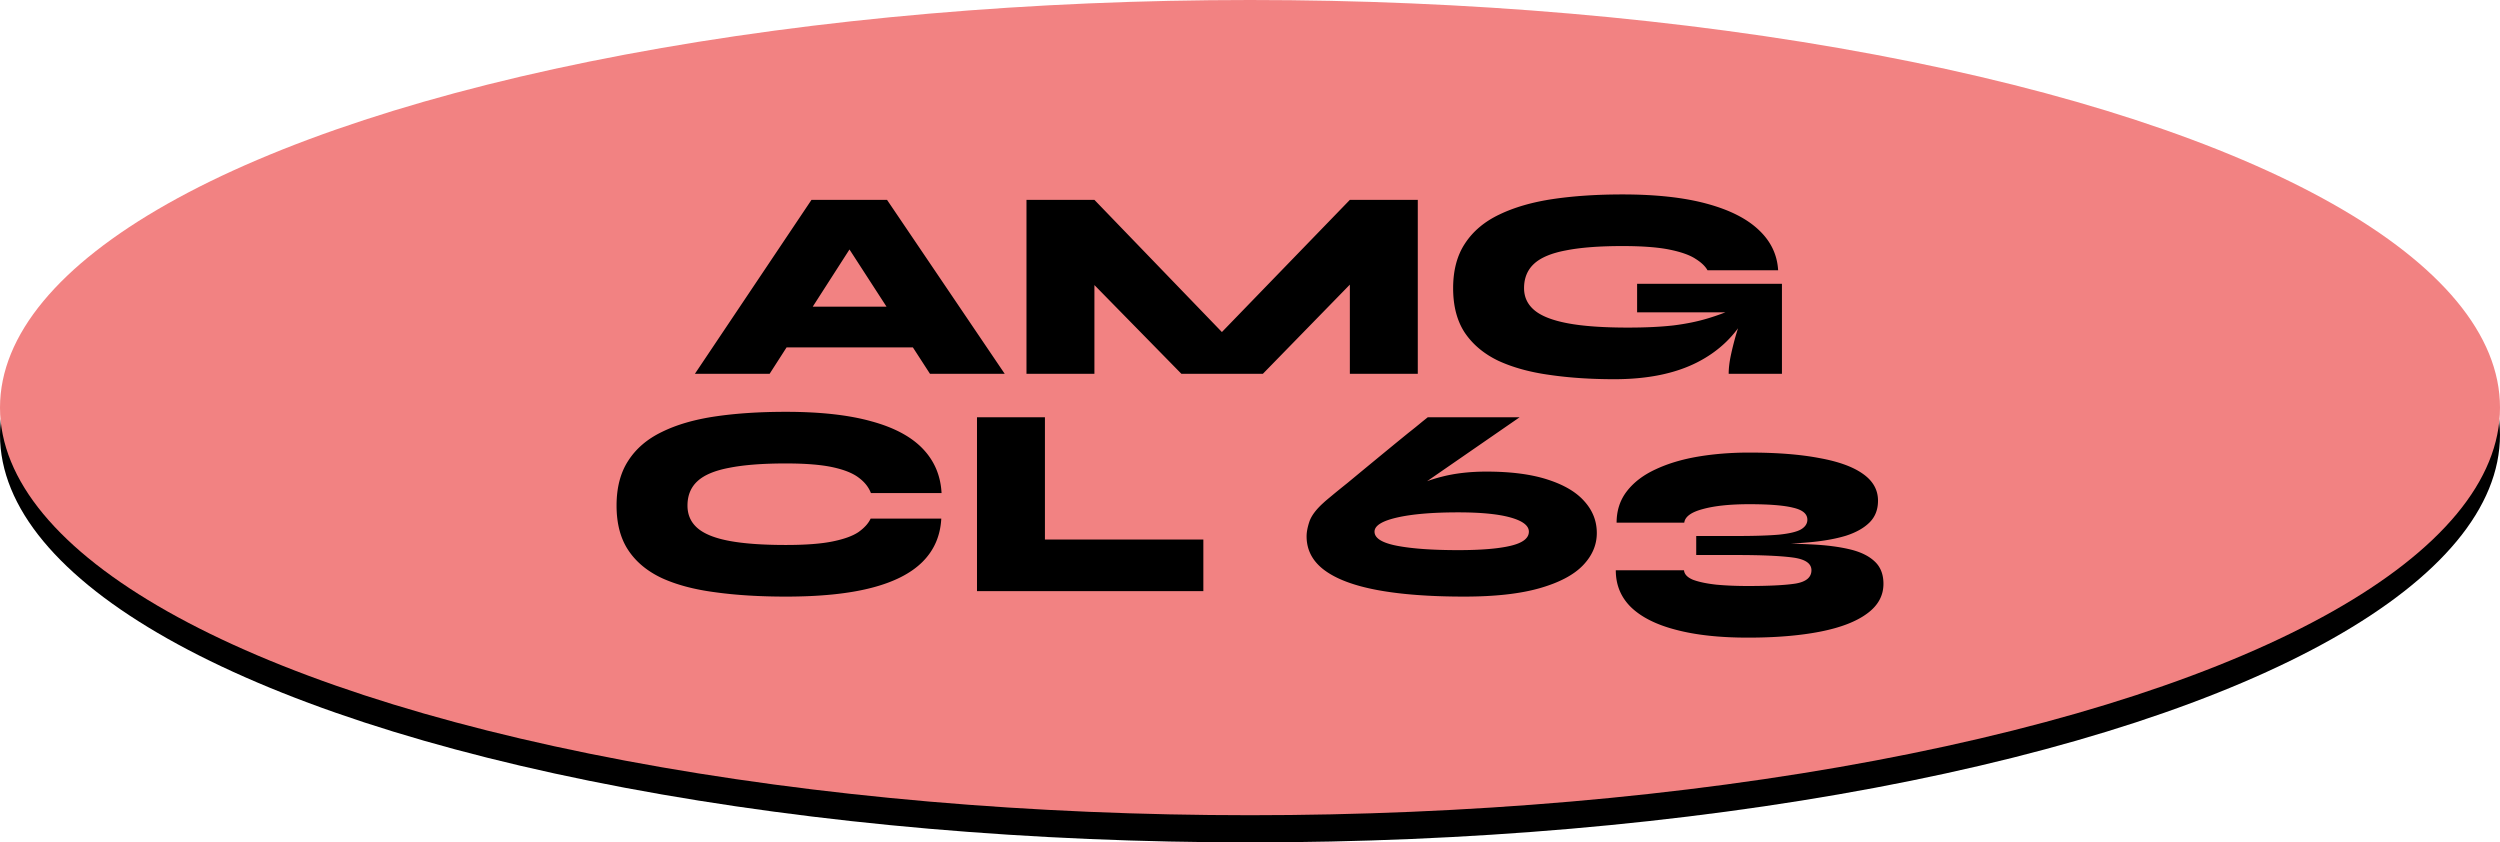 <svg width="184" height="62" fill="none" xmlns="http://www.w3.org/2000/svg"><ellipse cx="92" cy="32" rx="92" ry="30" fill="#000"/><ellipse cx="92" cy="30" rx="92" ry="30" fill="#F28282"/><path d="M129.862 40.09l-.04-.1c1.28 0 2.453.027 3.52.08 1.08.053 2.013.173 2.8.36.786.187 1.393.48 1.82.88.44.4.66.953.66 1.66 0 .88-.407 1.613-1.22 2.2-.8.587-1.947 1.027-3.44 1.32-1.494.293-3.267.44-5.32.44-2.08 0-3.847-.193-5.3-.58-1.44-.373-2.54-.927-3.3-1.66-.747-.733-1.12-1.64-1.12-2.72h5.02c.026.293.246.527.66.7.426.16.993.28 1.7.36.706.067 1.486.1 2.34.1 1.586 0 2.76-.06 3.52-.18.773-.133 1.16-.46 1.16-.98 0-.507-.467-.82-1.4-.94-.934-.12-2.3-.18-4.1-.18h-2.98v-1.4h2.98c1.32 0 2.36-.033 3.12-.1.76-.08 1.293-.207 1.6-.38.32-.187.48-.427.48-.72 0-.427-.347-.72-1.04-.88-.68-.173-1.76-.26-3.24-.26-1.414 0-2.554.12-3.42.36-.854.227-1.307.56-1.36 1h-4.98c0-.893.253-1.667.76-2.32.506-.653 1.206-1.187 2.1-1.6.906-.427 1.946-.74 3.12-.94 1.186-.2 2.446-.3 3.78-.3 2.026 0 3.74.133 5.14.4 1.413.253 2.486.64 3.22 1.16.746.52 1.12 1.18 1.12 1.98 0 .653-.207 1.187-.62 1.6-.414.413-.994.74-1.74.98-.747.227-1.634.387-2.66.48a48.222 48.222 0 01-3.34.18zm-20.457-5.38c1.787 0 3.28.193 4.48.58 1.214.387 2.12.92 2.72 1.6.614.68.92 1.46.92 2.34 0 .88-.34 1.673-1.02 2.38-.68.707-1.74 1.267-3.18 1.68-1.44.413-3.293.62-5.56.62-2.533 0-4.66-.16-6.38-.48-1.72-.32-3.02-.807-3.9-1.46-.88-.653-1.32-1.487-1.32-2.5 0-.32.074-.693.22-1.12.16-.427.5-.873 1.02-1.34.067-.067.254-.227.56-.48.32-.267.714-.587 1.18-.96a1077.088 1077.088 0 013.08-2.54c.52-.427.994-.813 1.42-1.16a42.7 42.7 0 001.04-.84l.4-.32h6.76l-12.68 8.76-1.26 1c1.04-.933 1.994-1.76 2.86-2.48.88-.72 1.747-1.32 2.6-1.8a10.82 10.82 0 012.74-1.1c.974-.253 2.074-.38 3.3-.38zm-2.08 5.78c1.68 0 2.967-.107 3.86-.32.894-.213 1.34-.56 1.34-1.04 0-.44-.446-.787-1.34-1.04-.893-.253-2.18-.38-3.86-.38-1.893 0-3.393.127-4.5.38-1.106.253-1.66.6-1.66 1.04 0 .48.554.827 1.66 1.04 1.107.213 2.607.32 4.5.32zm-30.418-9.78v9h11.66v3.8h-16.66v-12.8h5zm-7.628 7.46c-.067 1.267-.527 2.327-1.38 3.18-.854.853-2.114 1.493-3.78 1.92-1.654.427-3.747.64-6.28.64-1.934 0-3.667-.107-5.2-.32-1.534-.2-2.84-.547-3.92-1.04-1.08-.507-1.907-1.193-2.48-2.06-.574-.867-.86-1.96-.86-3.28 0-1.32.286-2.42.86-3.3.573-.893 1.4-1.6 2.48-2.12 1.08-.533 2.386-.913 3.92-1.14 1.533-.227 3.266-.34 5.2-.34 2.533 0 4.633.233 6.3.7 1.666.453 2.926 1.127 3.78 2.02.853.893 1.313 1.98 1.38 3.26h-5.2c-.16-.427-.454-.8-.88-1.12-.427-.333-1.067-.593-1.92-.78-.854-.187-2.007-.28-3.46-.28-1.707 0-3.094.107-4.16.32-1.067.2-1.847.527-2.34.98-.494.453-.74 1.053-.74 1.8 0 .68.246 1.233.74 1.66.493.427 1.273.74 2.34.94 1.066.2 2.453.3 4.16.3 1.453 0 2.6-.087 3.44-.26.853-.173 1.493-.407 1.92-.7.426-.307.72-.633.88-.98h5.2zm49.532-10.26c-1.733 0-3.327-.107-4.78-.32-1.44-.2-2.693-.547-3.76-1.04-1.053-.507-1.873-1.193-2.46-2.06-.573-.867-.86-1.96-.86-3.28 0-1.32.293-2.42.88-3.3.587-.893 1.427-1.6 2.52-2.12 1.107-.533 2.42-.913 3.94-1.14 1.533-.227 3.24-.34 5.12-.34 2.467 0 4.533.227 6.2.68 1.68.453 2.96 1.1 3.84 1.94.88.827 1.353 1.813 1.42 2.96h-5.2c-.16-.293-.453-.573-.88-.84-.427-.28-1.067-.507-1.92-.68-.853-.173-2.007-.26-3.46-.26-1.707 0-3.093.107-4.16.32-1.067.2-1.847.527-2.34.98-.493.453-.74 1.053-.74 1.8 0 .653.253 1.193.76 1.62.507.427 1.32.747 2.44.96 1.12.213 2.6.32 4.44.32 1.293 0 2.413-.053 3.36-.16.96-.12 1.827-.3 2.6-.54.787-.24 1.567-.54 2.34-.9l.48.58c-.827 1.56-2.053 2.753-3.68 3.58-1.627.827-3.66 1.24-6.1 1.24zm8.42-.4c0-.4.053-.853.16-1.36a21.3 21.3 0 01.4-1.58c.173-.56.34-1.087.5-1.58h-7.8v-2.1h10.66v6.62h-3.92zM91.43 25.99h-3l10.92-11.28h4.999v12.8h-5v-8.72l1.5.62-7.9 8.1h-6l-7.92-8.08 1.52-.62v8.7h-5v-12.8h5l10.88 11.28zm-35.804-.42v-3h13.68v3h-13.68zm-4.48 1.94l8.58-12.8h5.56l8.66 12.8h-5.5l-7.42-11.46h2.98l-7.36 11.46h-5.5z" fill="#000"/></svg>